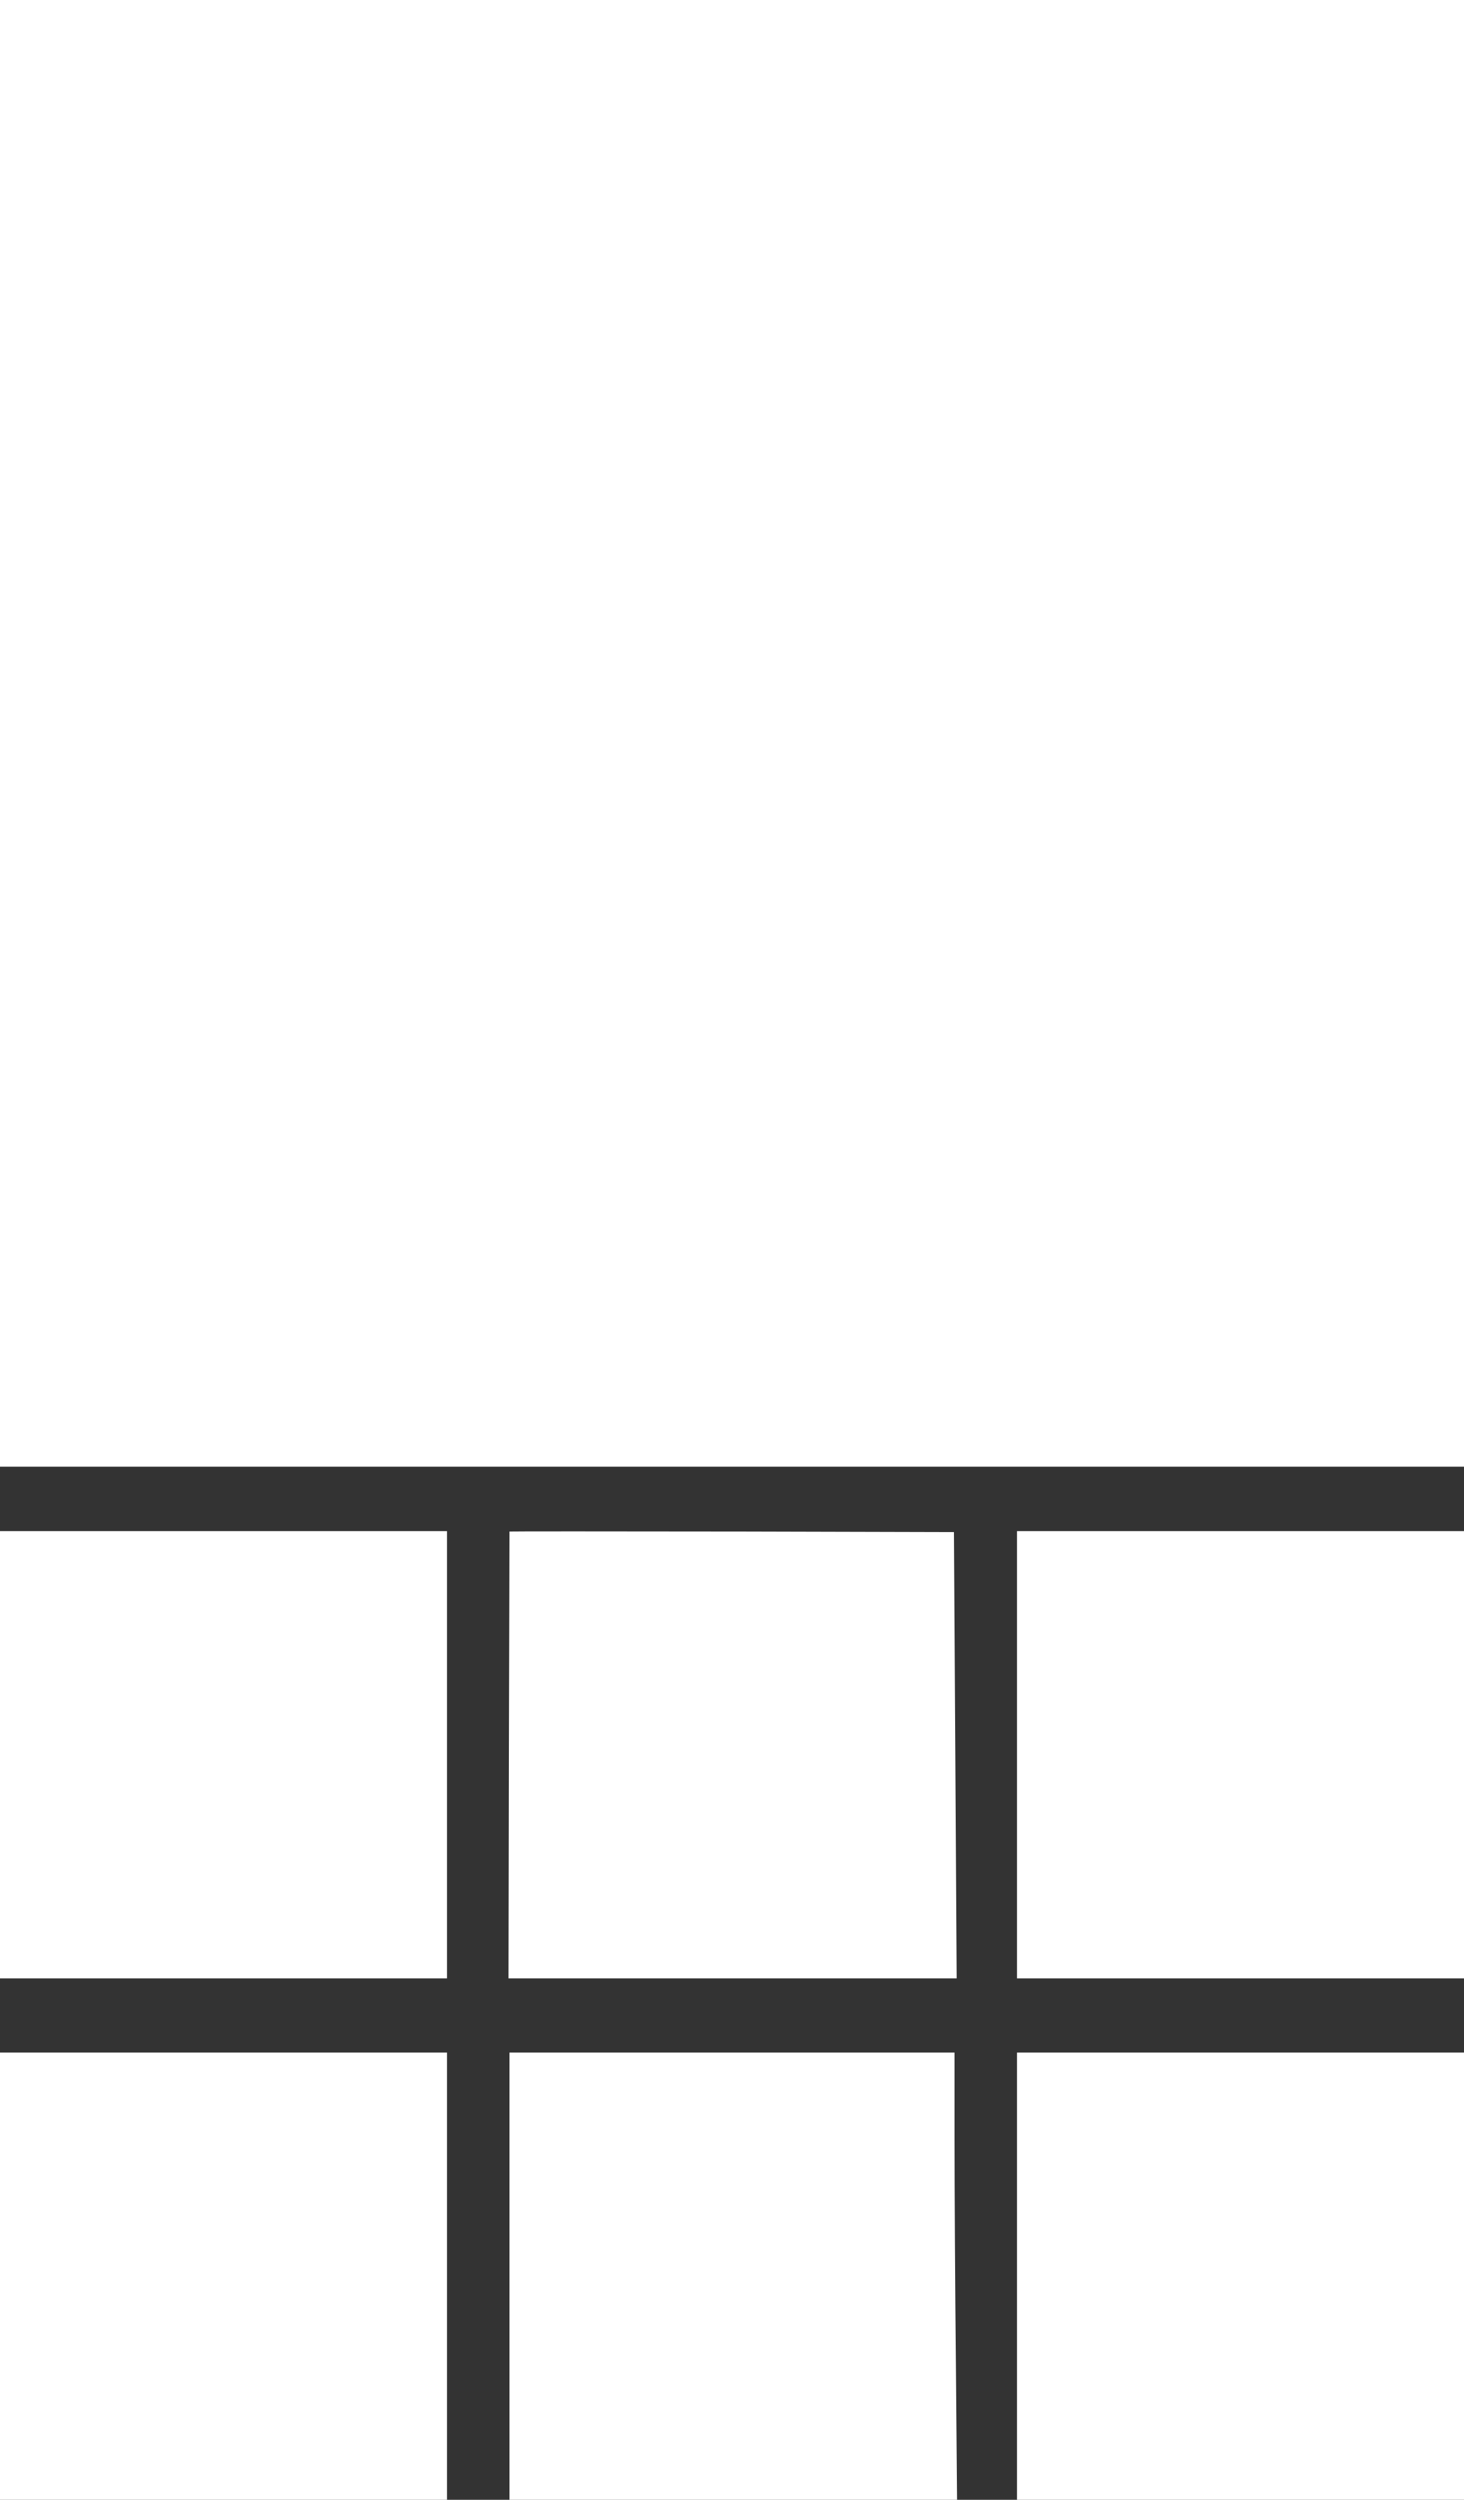 <?xml version="1.0" standalone="no"?>
<!DOCTYPE svg PUBLIC "-//W3C//DTD SVG 20010904//EN"
 "http://www.w3.org/TR/2001/REC-SVG-20010904/DTD/svg10.dtd">
<svg version="1.0" xmlns="http://www.w3.org/2000/svg"
 width="750pt" height="1280pt" viewBox="0 0 750 1280"
 preserveAspectRatio="xMidYMid meet">
<rect x="0" y="0" width="750" height="1280" fill="#333333" stroke="none"/>
<g transform="translate(0,1280) scale(0.1,-0.1)"
fill="#ffffff" stroke="none">
<path d="M0 9045 l0 -3755 3750 0 3750 0 0 3755 0 3755 -3750 0 -3750 0 0
-3755z"/>
<path d="M0 3815 l0 -1145 1145 0 1145 0 0 1145 0 1145 -1145 0 -1145 0 0
-1145z"/>
<path d="M2610 4958 c0 -2 -1 -517 -3 -1146 l-2 -1142 1148 0 1148 0 -7 1143
-7 1142 -1138 3 c-627 1 -1139 1 -1139 0z"/>
<path d="M5210 3815 l0 -1145 1145 0 1145 0 0 1145 0 1145 -1145 0 -1145 0 0
-1145z"/>
<path d="M0 1145 l0 -1145 1145 0 1145 0 0 1145 0 1145 -1145 0 -1145 0 0
-1145z"/>
<path d="M2610 1145 l0 -1145 1147 0 1146 0 -6 697 c-4 384 -7 899 -7 1146 l0
447 -1140 0 -1140 0 0 -1145z"/>
<path d="M5210 1145 l0 -1145 1145 0 1145 0 0 1145 0 1145 -1145 0 -1145 0 0
-1145z"/>
</g>
</svg>
